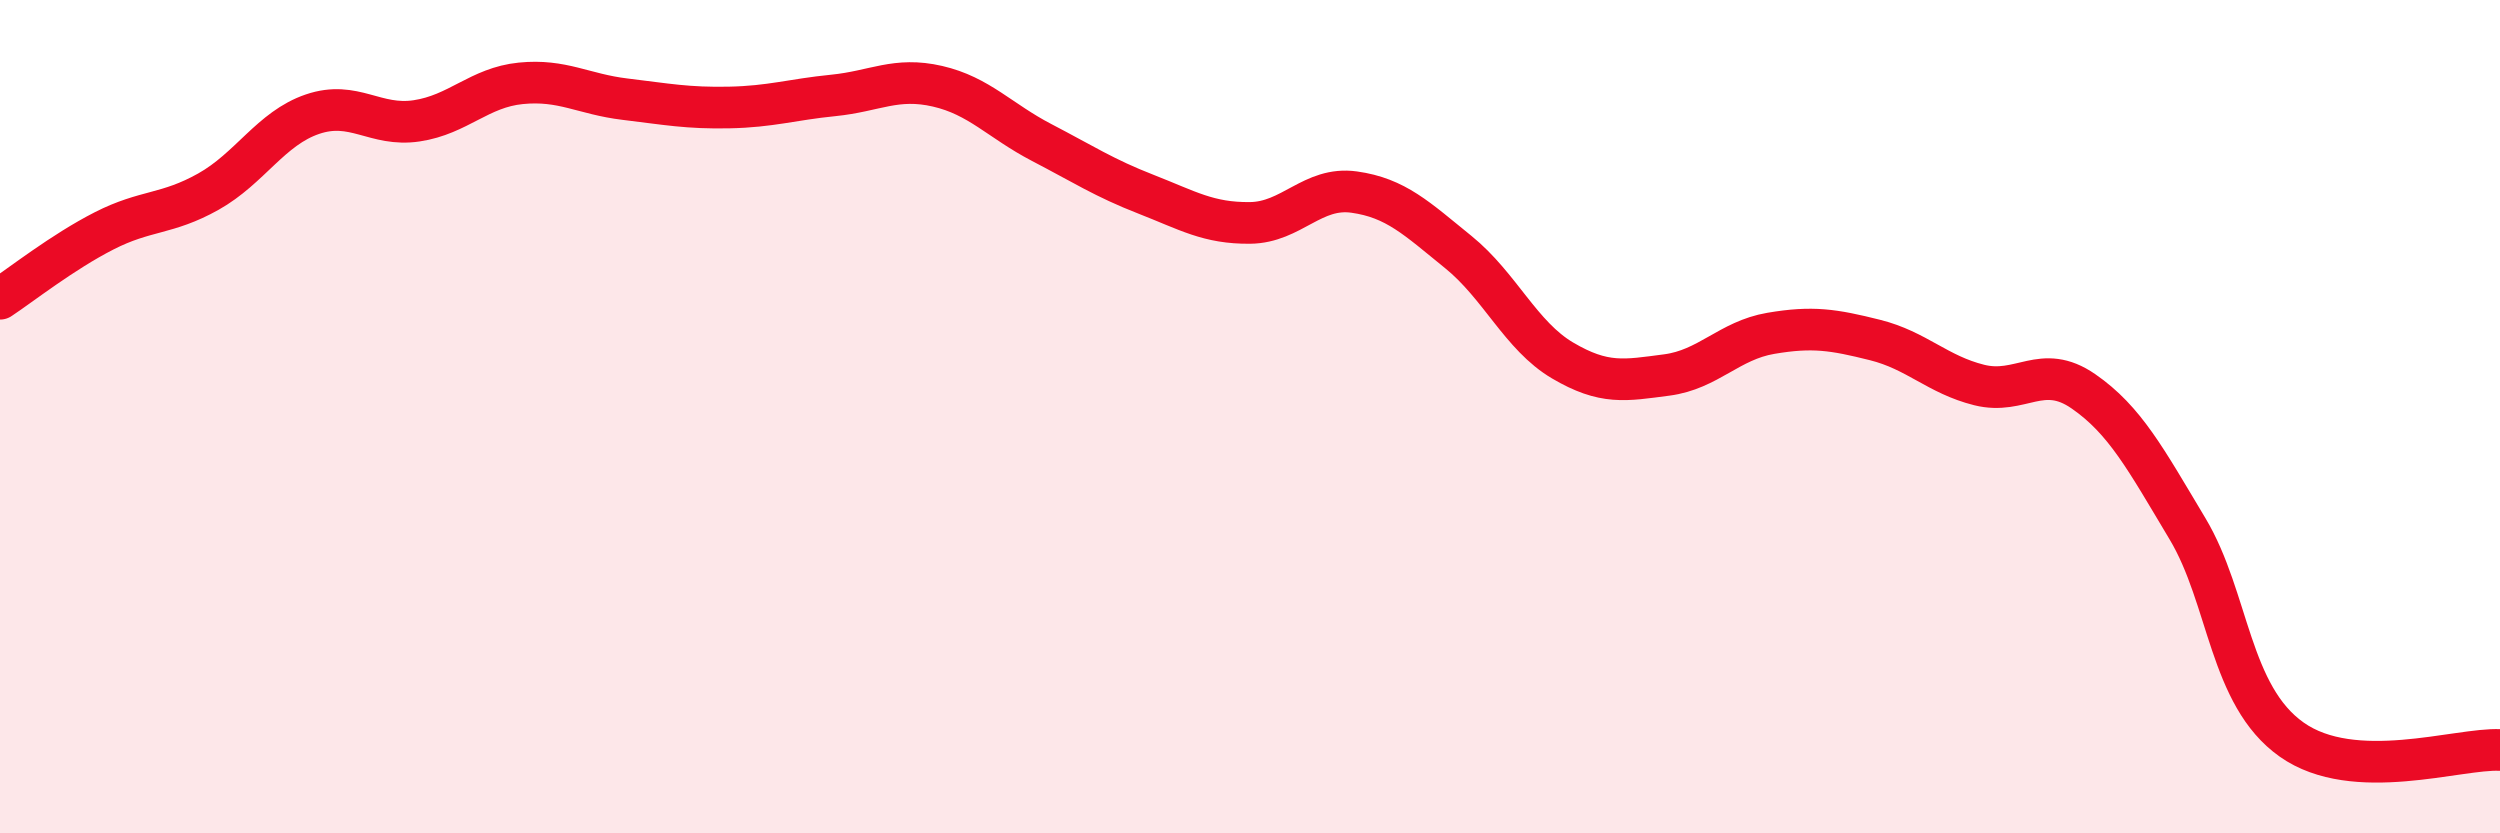 
    <svg width="60" height="20" viewBox="0 0 60 20" xmlns="http://www.w3.org/2000/svg">
      <path
        d="M 0,7.17 C 0.5,6.84 1.5,6.05 2.5,5.54 C 3.5,5.03 4,5.16 5,4.6 C 6,4.04 6.5,3.08 7.5,2.74 C 8.5,2.4 9,3.05 10,2.9 C 11,2.75 11.5,2.1 12.5,2 C 13.5,1.9 14,2.26 15,2.38 C 16,2.5 16.5,2.6 17.5,2.58 C 18.5,2.56 19,2.39 20,2.29 C 21,2.19 21.5,1.84 22.5,2.07 C 23.5,2.3 24,2.9 25,3.42 C 26,3.94 26.5,4.27 27.5,4.66 C 28.5,5.05 29,5.36 30,5.35 C 31,5.34 31.5,4.47 32.5,4.61 C 33.5,4.75 34,5.24 35,6.05 C 36,6.86 36.5,8.06 37.5,8.65 C 38.5,9.24 39,9.13 40,9 C 41,8.87 41.5,8.17 42.5,8 C 43.5,7.83 44,7.91 45,8.16 C 46,8.41 46.5,8.99 47.5,9.24 C 48.5,9.49 49,8.7 50,9.39 C 51,10.08 51.5,11.02 52.5,12.69 C 53.5,14.36 53.5,16.69 55,17.75 C 56.5,18.81 59,17.95 60,18L60 20L0 20Z"
        fill="#EB0A25"
        opacity="0.1"
        stroke-linecap="round"
        stroke-linejoin="round"
      />
      <path
        d="M 0,7.17 C 0.5,6.84 1.5,6.05 2.5,5.54 C 3.5,5.03 4,5.16 5,4.6 C 6,4.04 6.5,3.08 7.5,2.74 C 8.5,2.4 9,3.05 10,2.9 C 11,2.75 11.5,2.1 12.5,2 C 13.5,1.9 14,2.26 15,2.38 C 16,2.5 16.5,2.6 17.5,2.58 C 18.5,2.56 19,2.39 20,2.29 C 21,2.19 21.5,1.84 22.5,2.07 C 23.5,2.3 24,2.9 25,3.42 C 26,3.94 26.5,4.27 27.5,4.66 C 28.5,5.05 29,5.36 30,5.35 C 31,5.34 31.5,4.47 32.5,4.61 C 33.5,4.75 34,5.24 35,6.05 C 36,6.86 36.5,8.06 37.5,8.65 C 38.5,9.24 39,9.13 40,9 C 41,8.87 41.5,8.17 42.5,8 C 43.5,7.83 44,7.91 45,8.16 C 46,8.41 46.5,8.99 47.5,9.24 C 48.5,9.49 49,8.7 50,9.39 C 51,10.08 51.5,11.02 52.5,12.69 C 53.5,14.36 53.5,16.69 55,17.75 C 56.5,18.81 59,17.95 60,18"
        stroke="#EB0A25"
        stroke-width="1"
        fill="none"
        stroke-linecap="round"
        stroke-linejoin="round"
      />
    </svg>
  